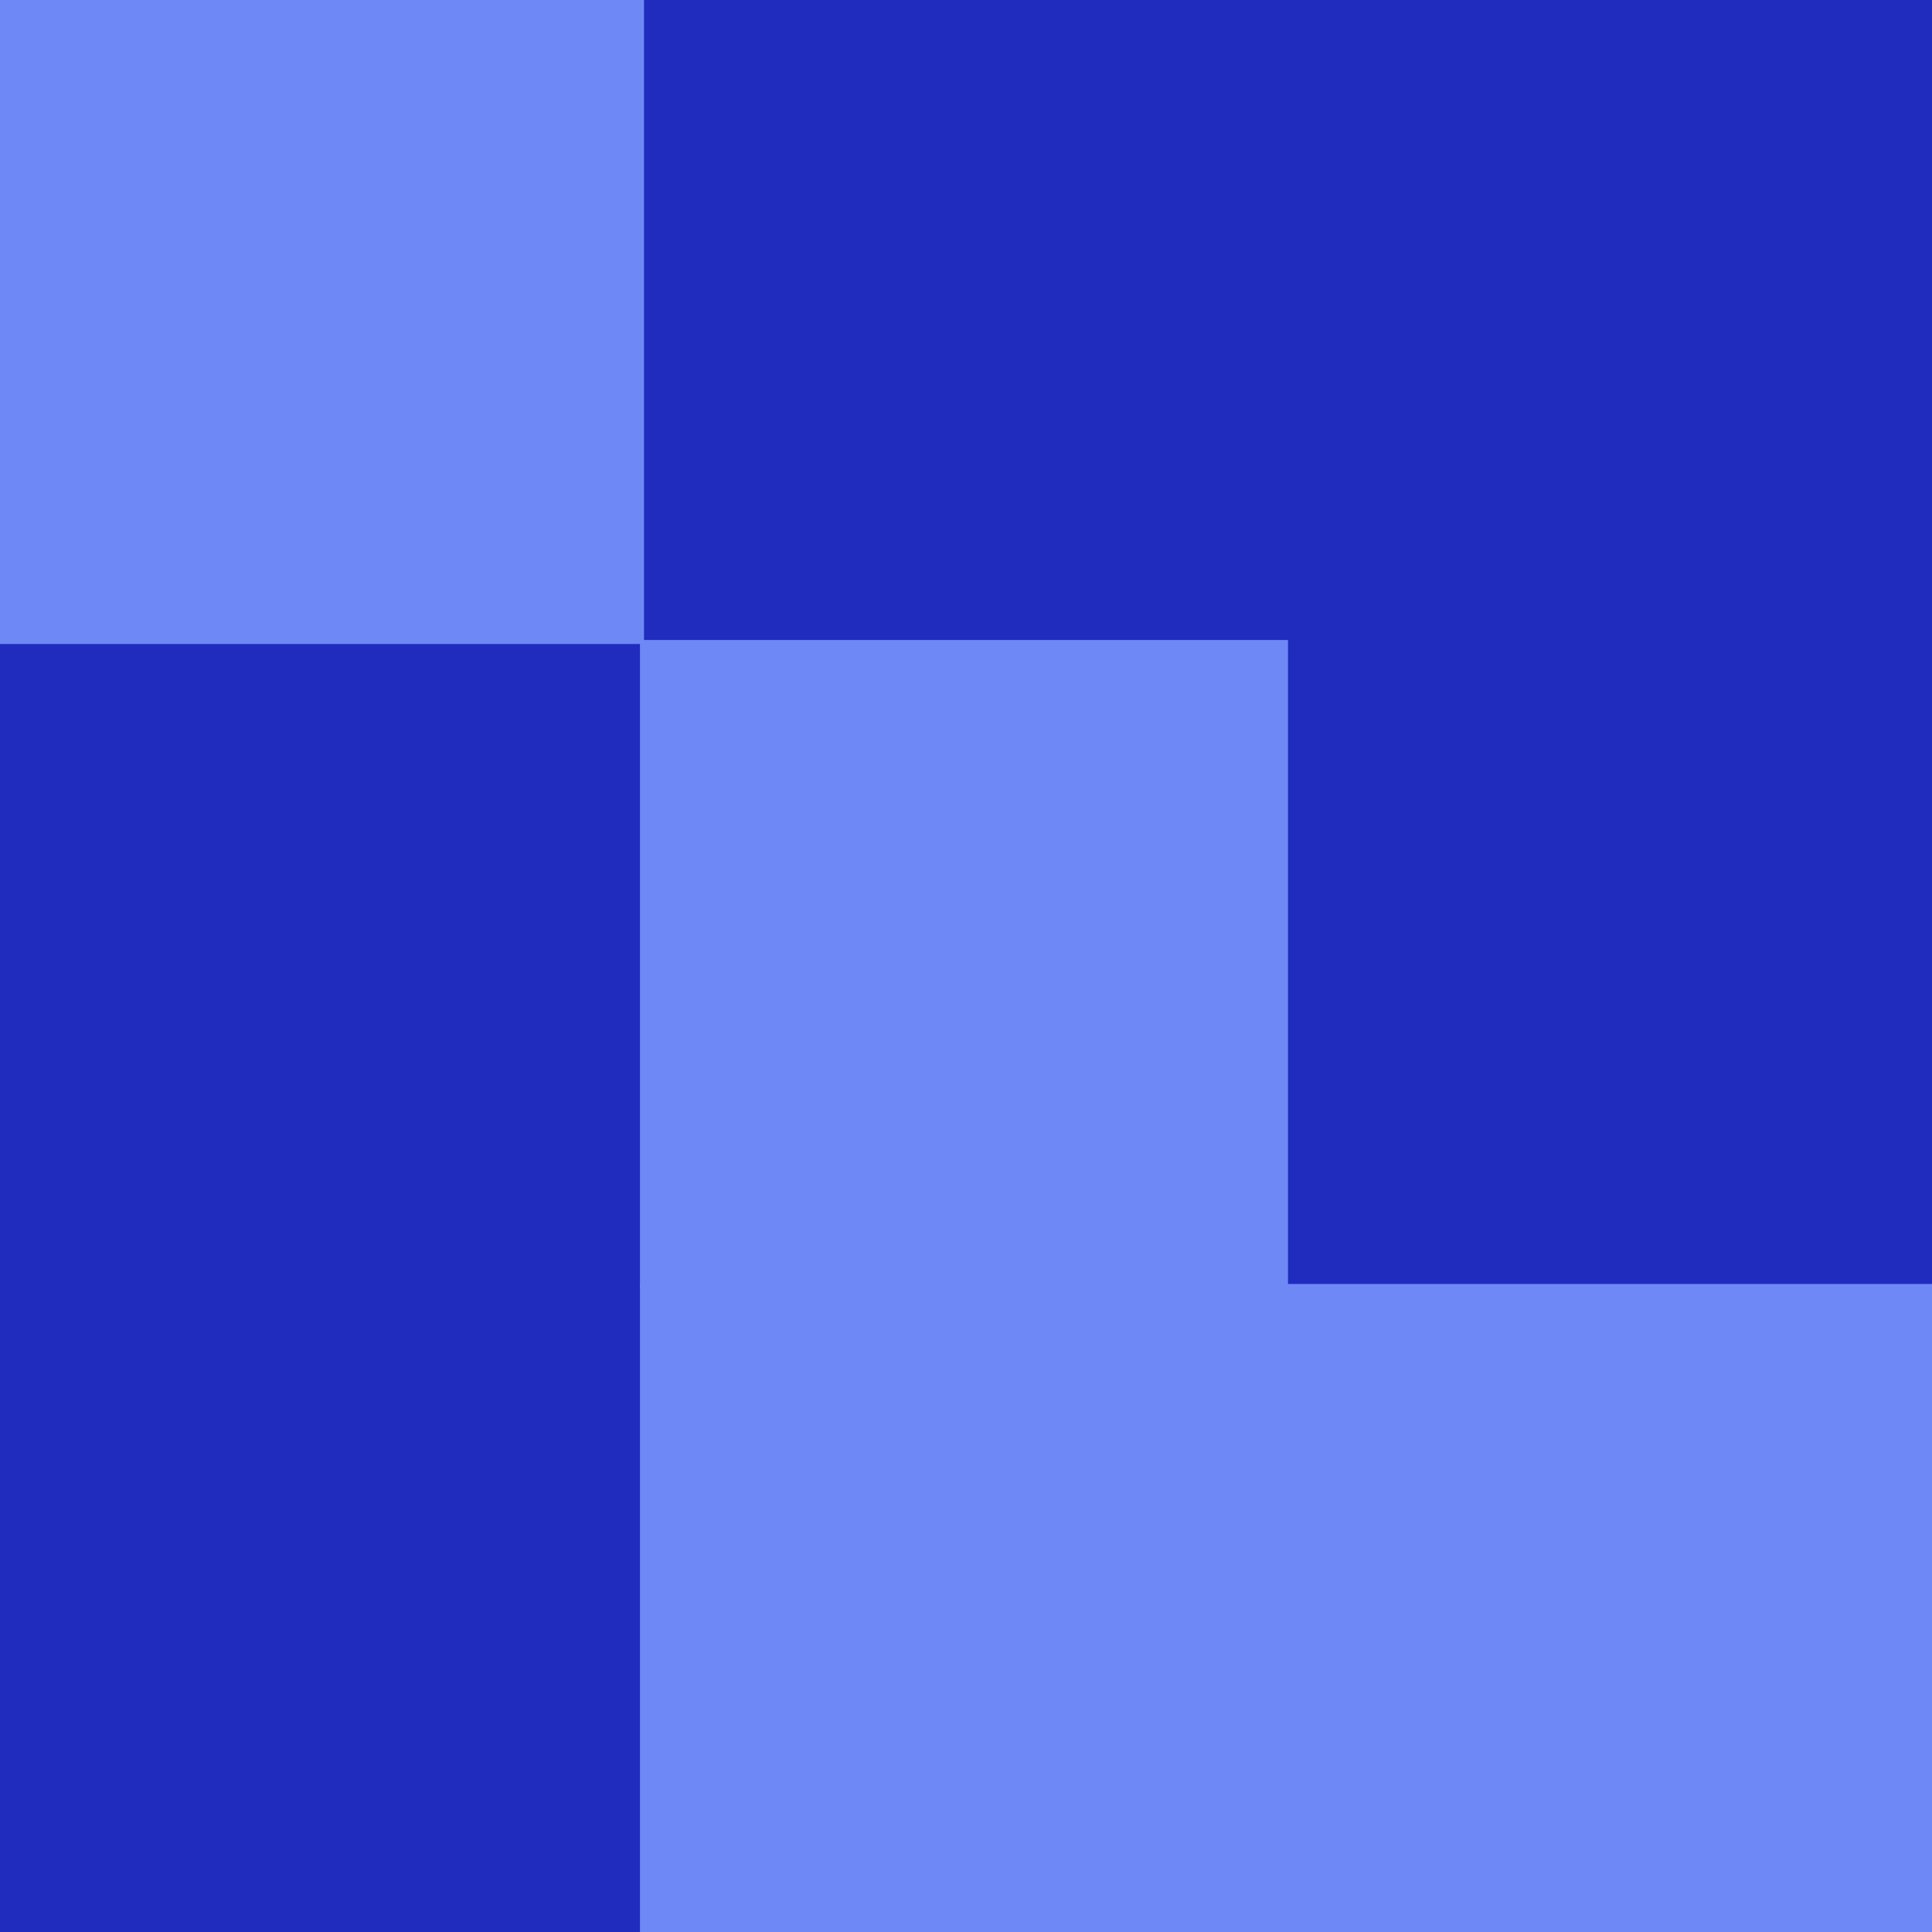 <svg xmlns="http://www.w3.org/2000/svg" width="480px" height="480px">
  <rect width="480" height="480" fill="rgb(31,44,190)"/>
  <rect x="-90" y="-90" width="250" height="250" fill="rgb(110,136,246)"/>
  <rect x="159" y="319" width="365" height="365" fill="rgb(110,136,246)"/>
  <rect x="159" y="159" width="161" height="161" fill="rgb(110,136,246)"/>
</svg>
